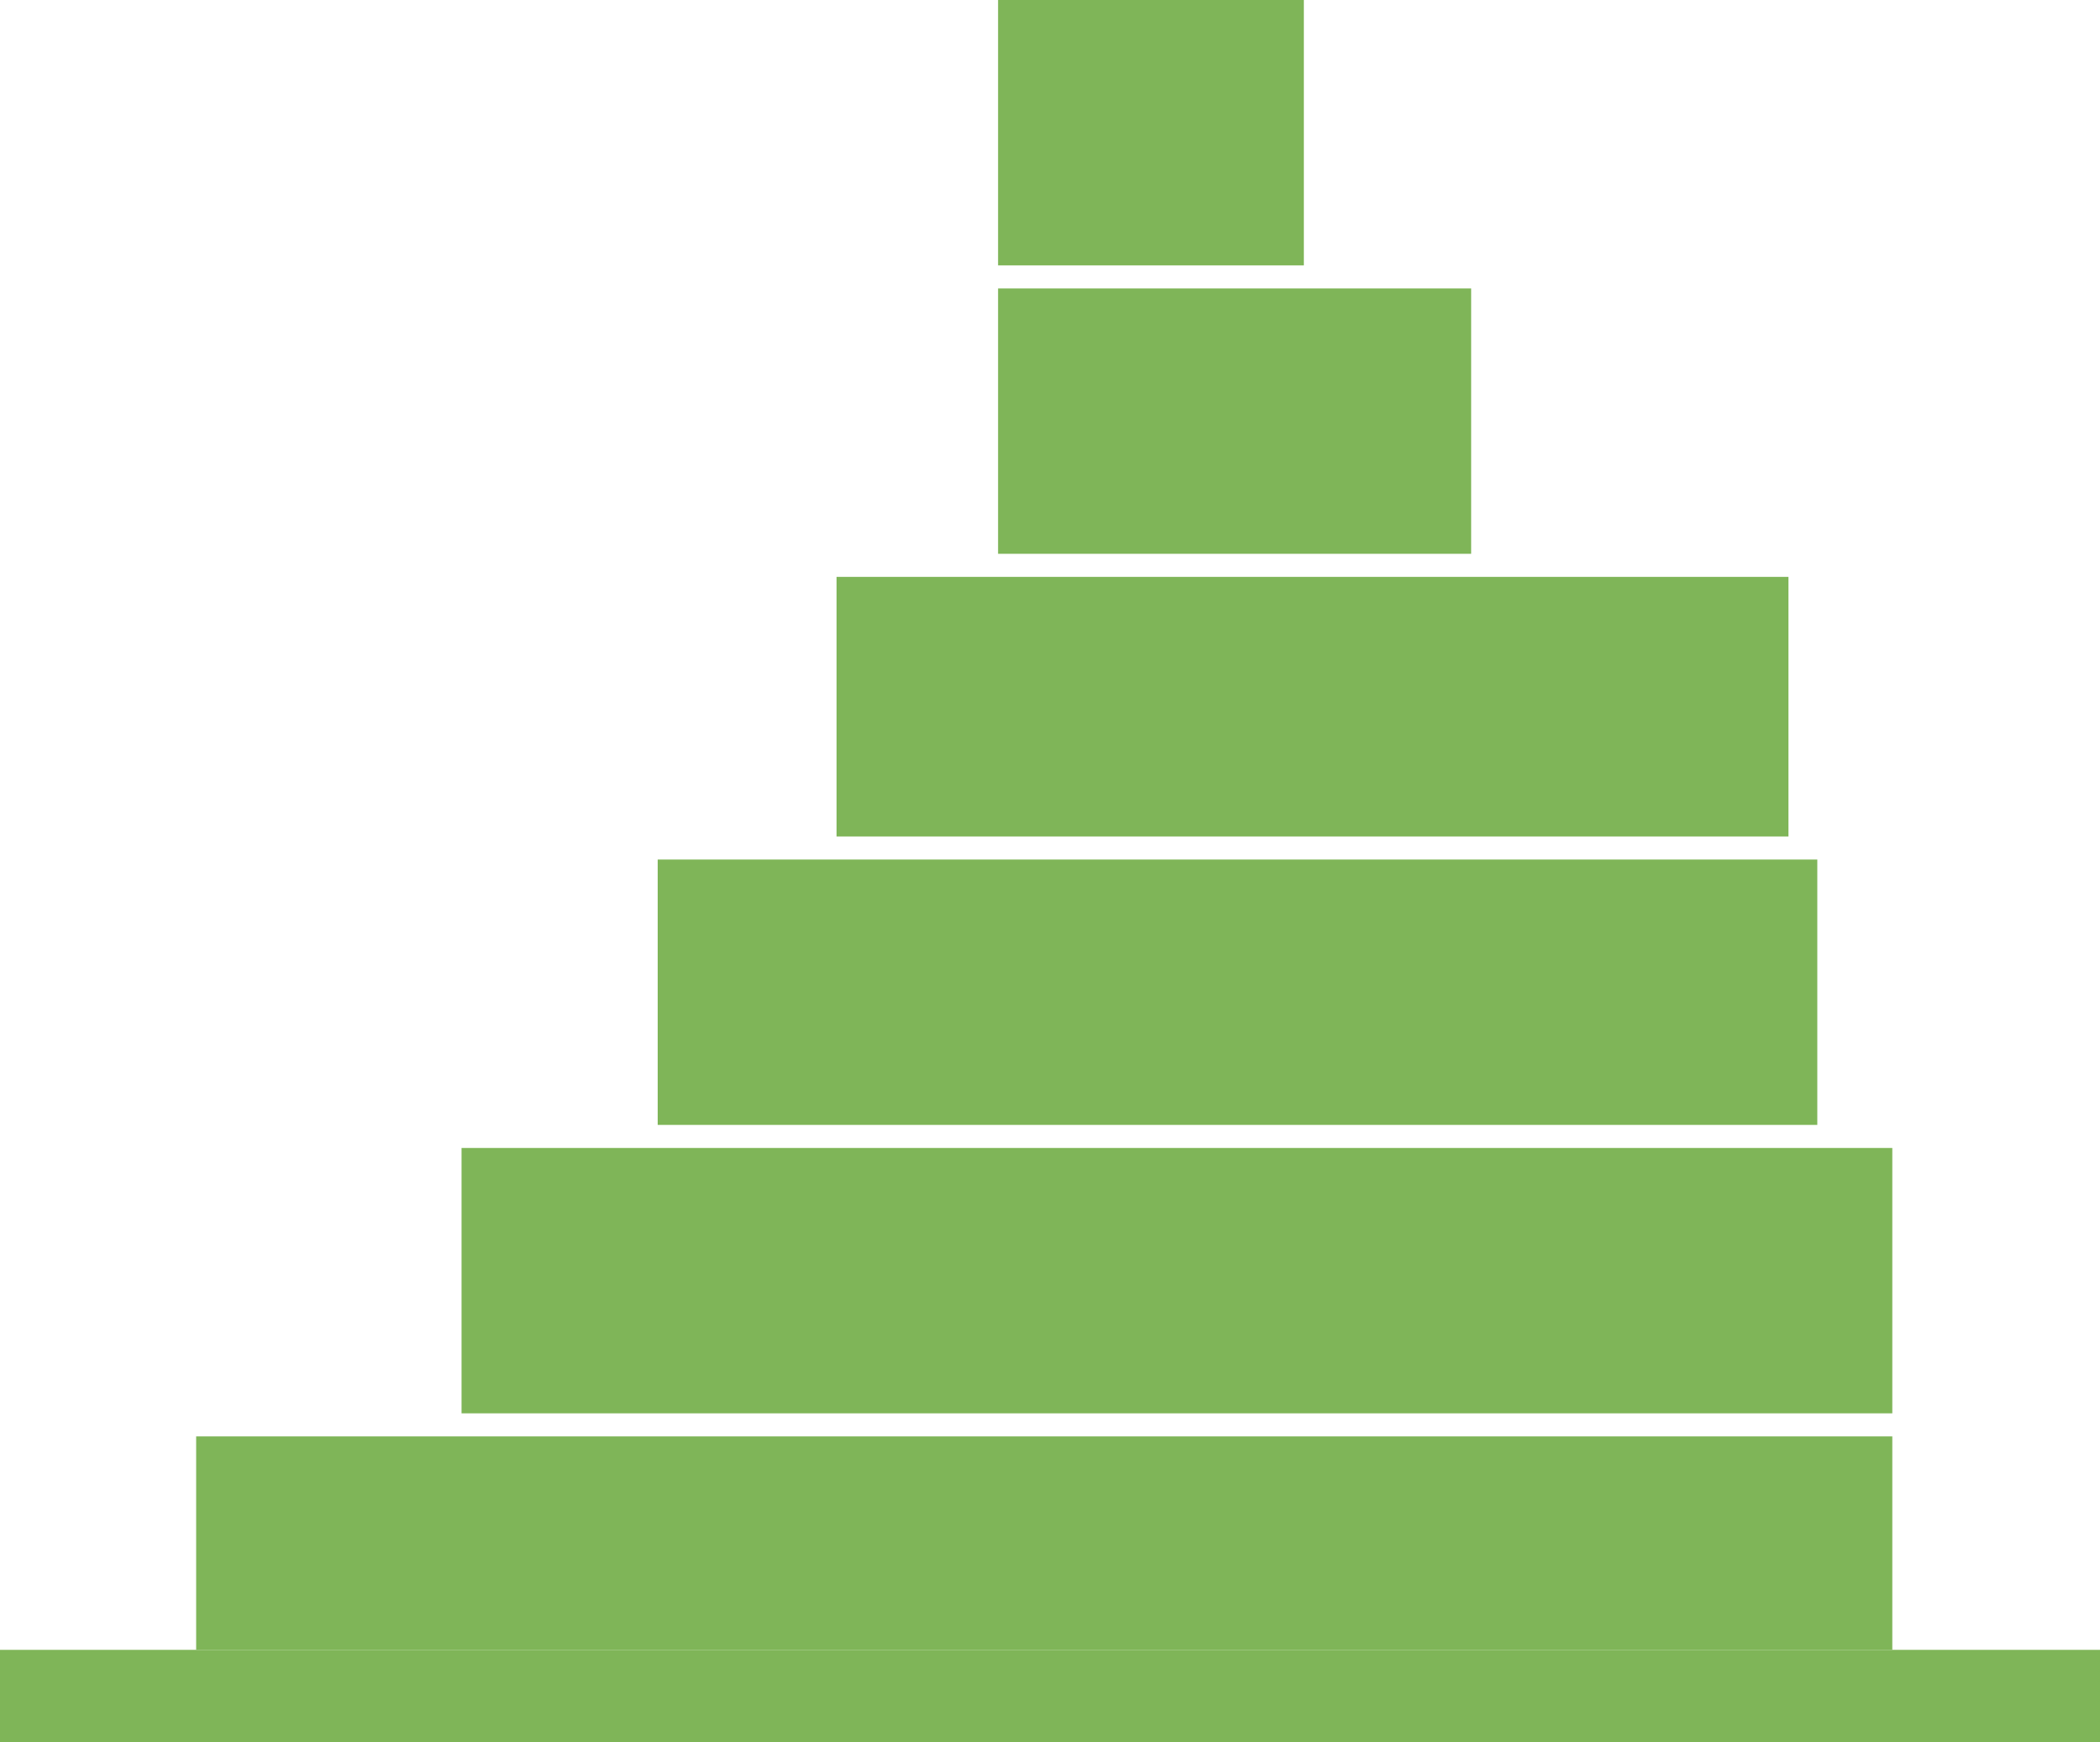 <!-- Generator: Adobe Illustrator 21.1.0, SVG Export Plug-In  -->
<svg version="1.1"
	 xmlns="http://www.w3.org/2000/svg" xmlns:xlink="http://www.w3.org/1999/xlink" xmlns:a="http://ns.adobe.com/AdobeSVGViewerExtensions/3.0/"
	 x="0px" y="0px" width="36.4px" height="30.2px" viewBox="0 0 36.4 30.2" style="enable-background:new 0 0 36.4 30.2;"
	 xml:space="preserve">
<style type="text/css">
	.st0{fill:#7FB558;}
</style>
<defs>
</defs>
<polygon class="st0" points="3.4,24.9 3.4,28.6 32.8,28.6 32.8,24.9 7.6,24.9 "/>
<polygon class="st0" points="31.9,19.9 11,19.9 8,19.9 8,24.5 32.8,24.5 32.8,19.9 "/>
<polygon class="st0" points="31.4,14.9 14.1,14.9 11.4,14.9 11.4,19.5 31.5,19.5 31.5,14.9 "/>
<polygon class="st0" points="25.9,10 16.9,10 14.5,10 14.5,14.5 31,14.5 31,10 "/>
<polygon class="st0" points="23,5 17.3,5 17.3,9.6 25.5,9.6 25.5,5 "/>
<rect x="17.3" class="st0" width="5.3" height="4.6"/>
<polygon class="st0" points="33.3,28.6 33,28.6 32.8,28.6 3.4,28.6 3.2,28.6 3,28.6 0,28.6 0,30.2 36.4,30.2 36.4,28.6 "/>
</svg>
